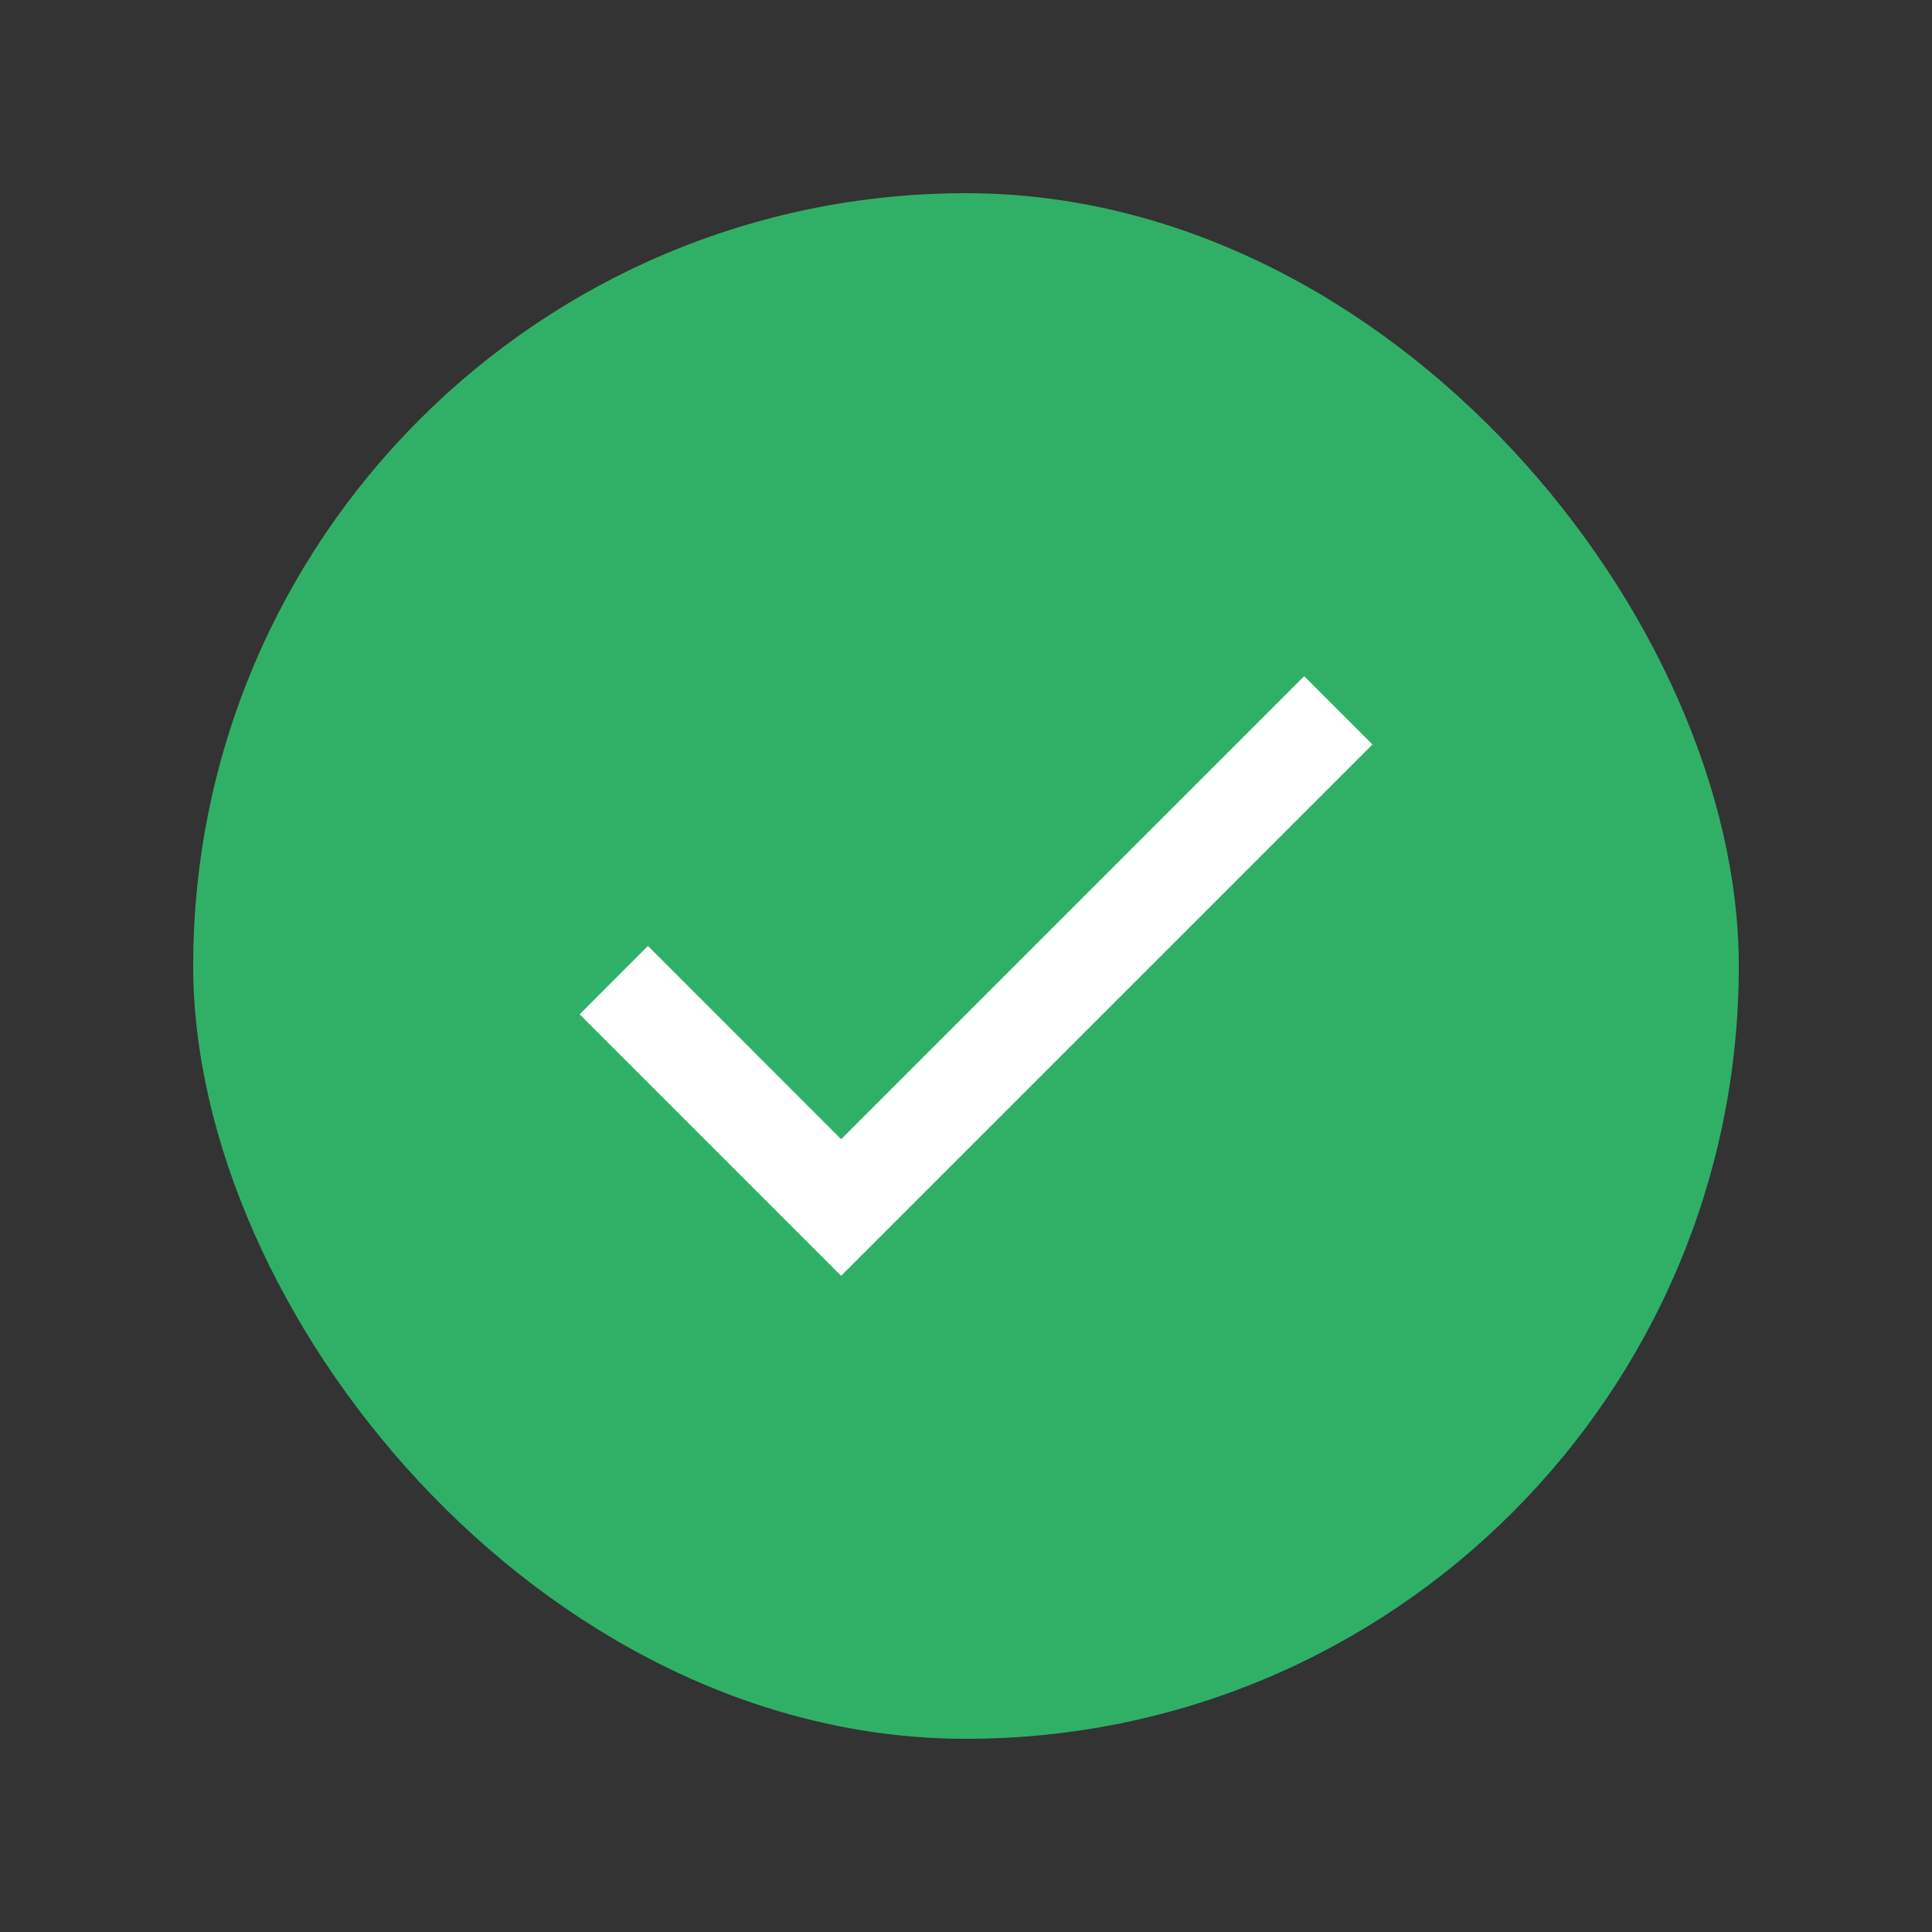 <svg width="32" height="32" viewBox="0 0 32 32" fill="none" xmlns="http://www.w3.org/2000/svg">
    <rect x="0" y="0" width="32" height="32" fill="#333333" stroke="none"/>
    <rect x="3.2" y="3.2" width="25.6" height="25.6" rx="12.8" fill="#30B067"/>
    <path d="M13.932 18.869L10.732 15.668L9.601 16.8L13.932 21.131L22.732 12.331L21.601 11.2L13.932 18.869Z" fill="white"/>
</svg>
